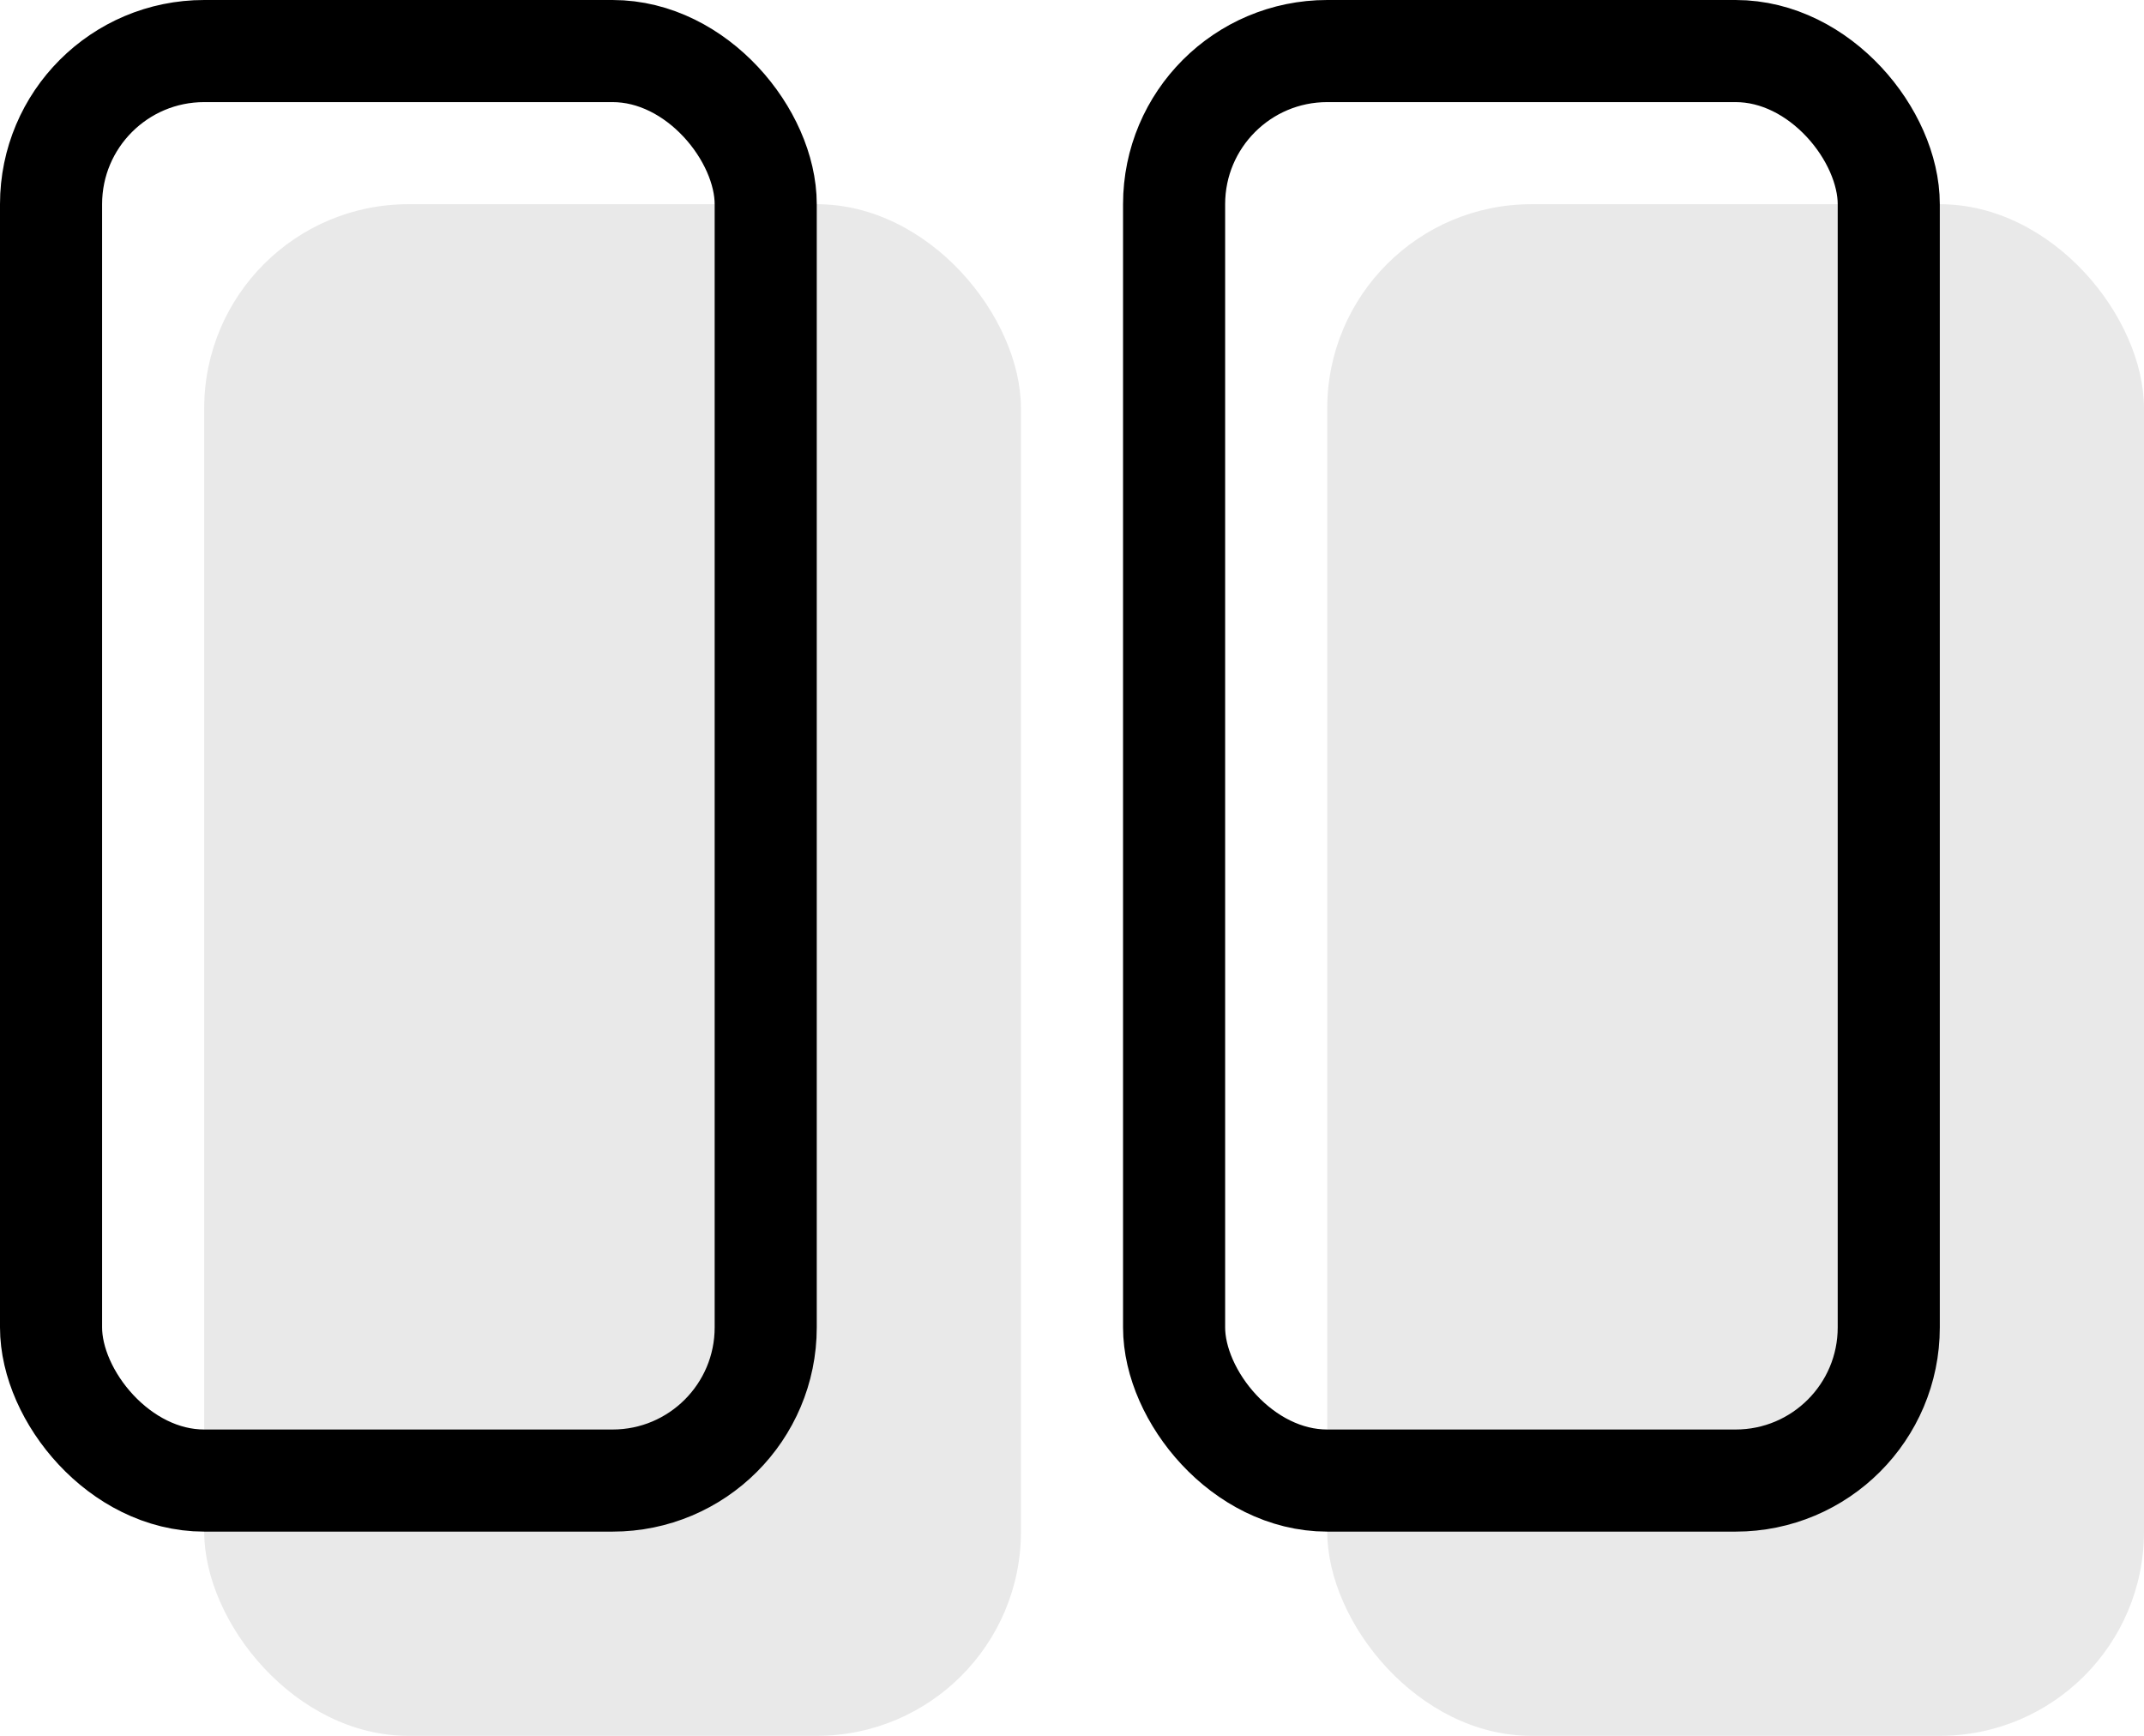 <svg width="21" height="17" viewBox="0 0 21 17" fill="none" xmlns="http://www.w3.org/2000/svg">
<rect x="2" y="2" width="8" height="15" rx="2" fill="#E9E9E9"/>
<rect x="13" y="2" width="8" height="15" rx="2" fill="#E9E9E9"/>
<rect x="0.5" y="0.5" width="7" height="14" rx="1.5" stroke="black"/>
<rect x="11.5" y="0.5" width="7" height="14" rx="1.5" stroke="black"/>
</svg>
